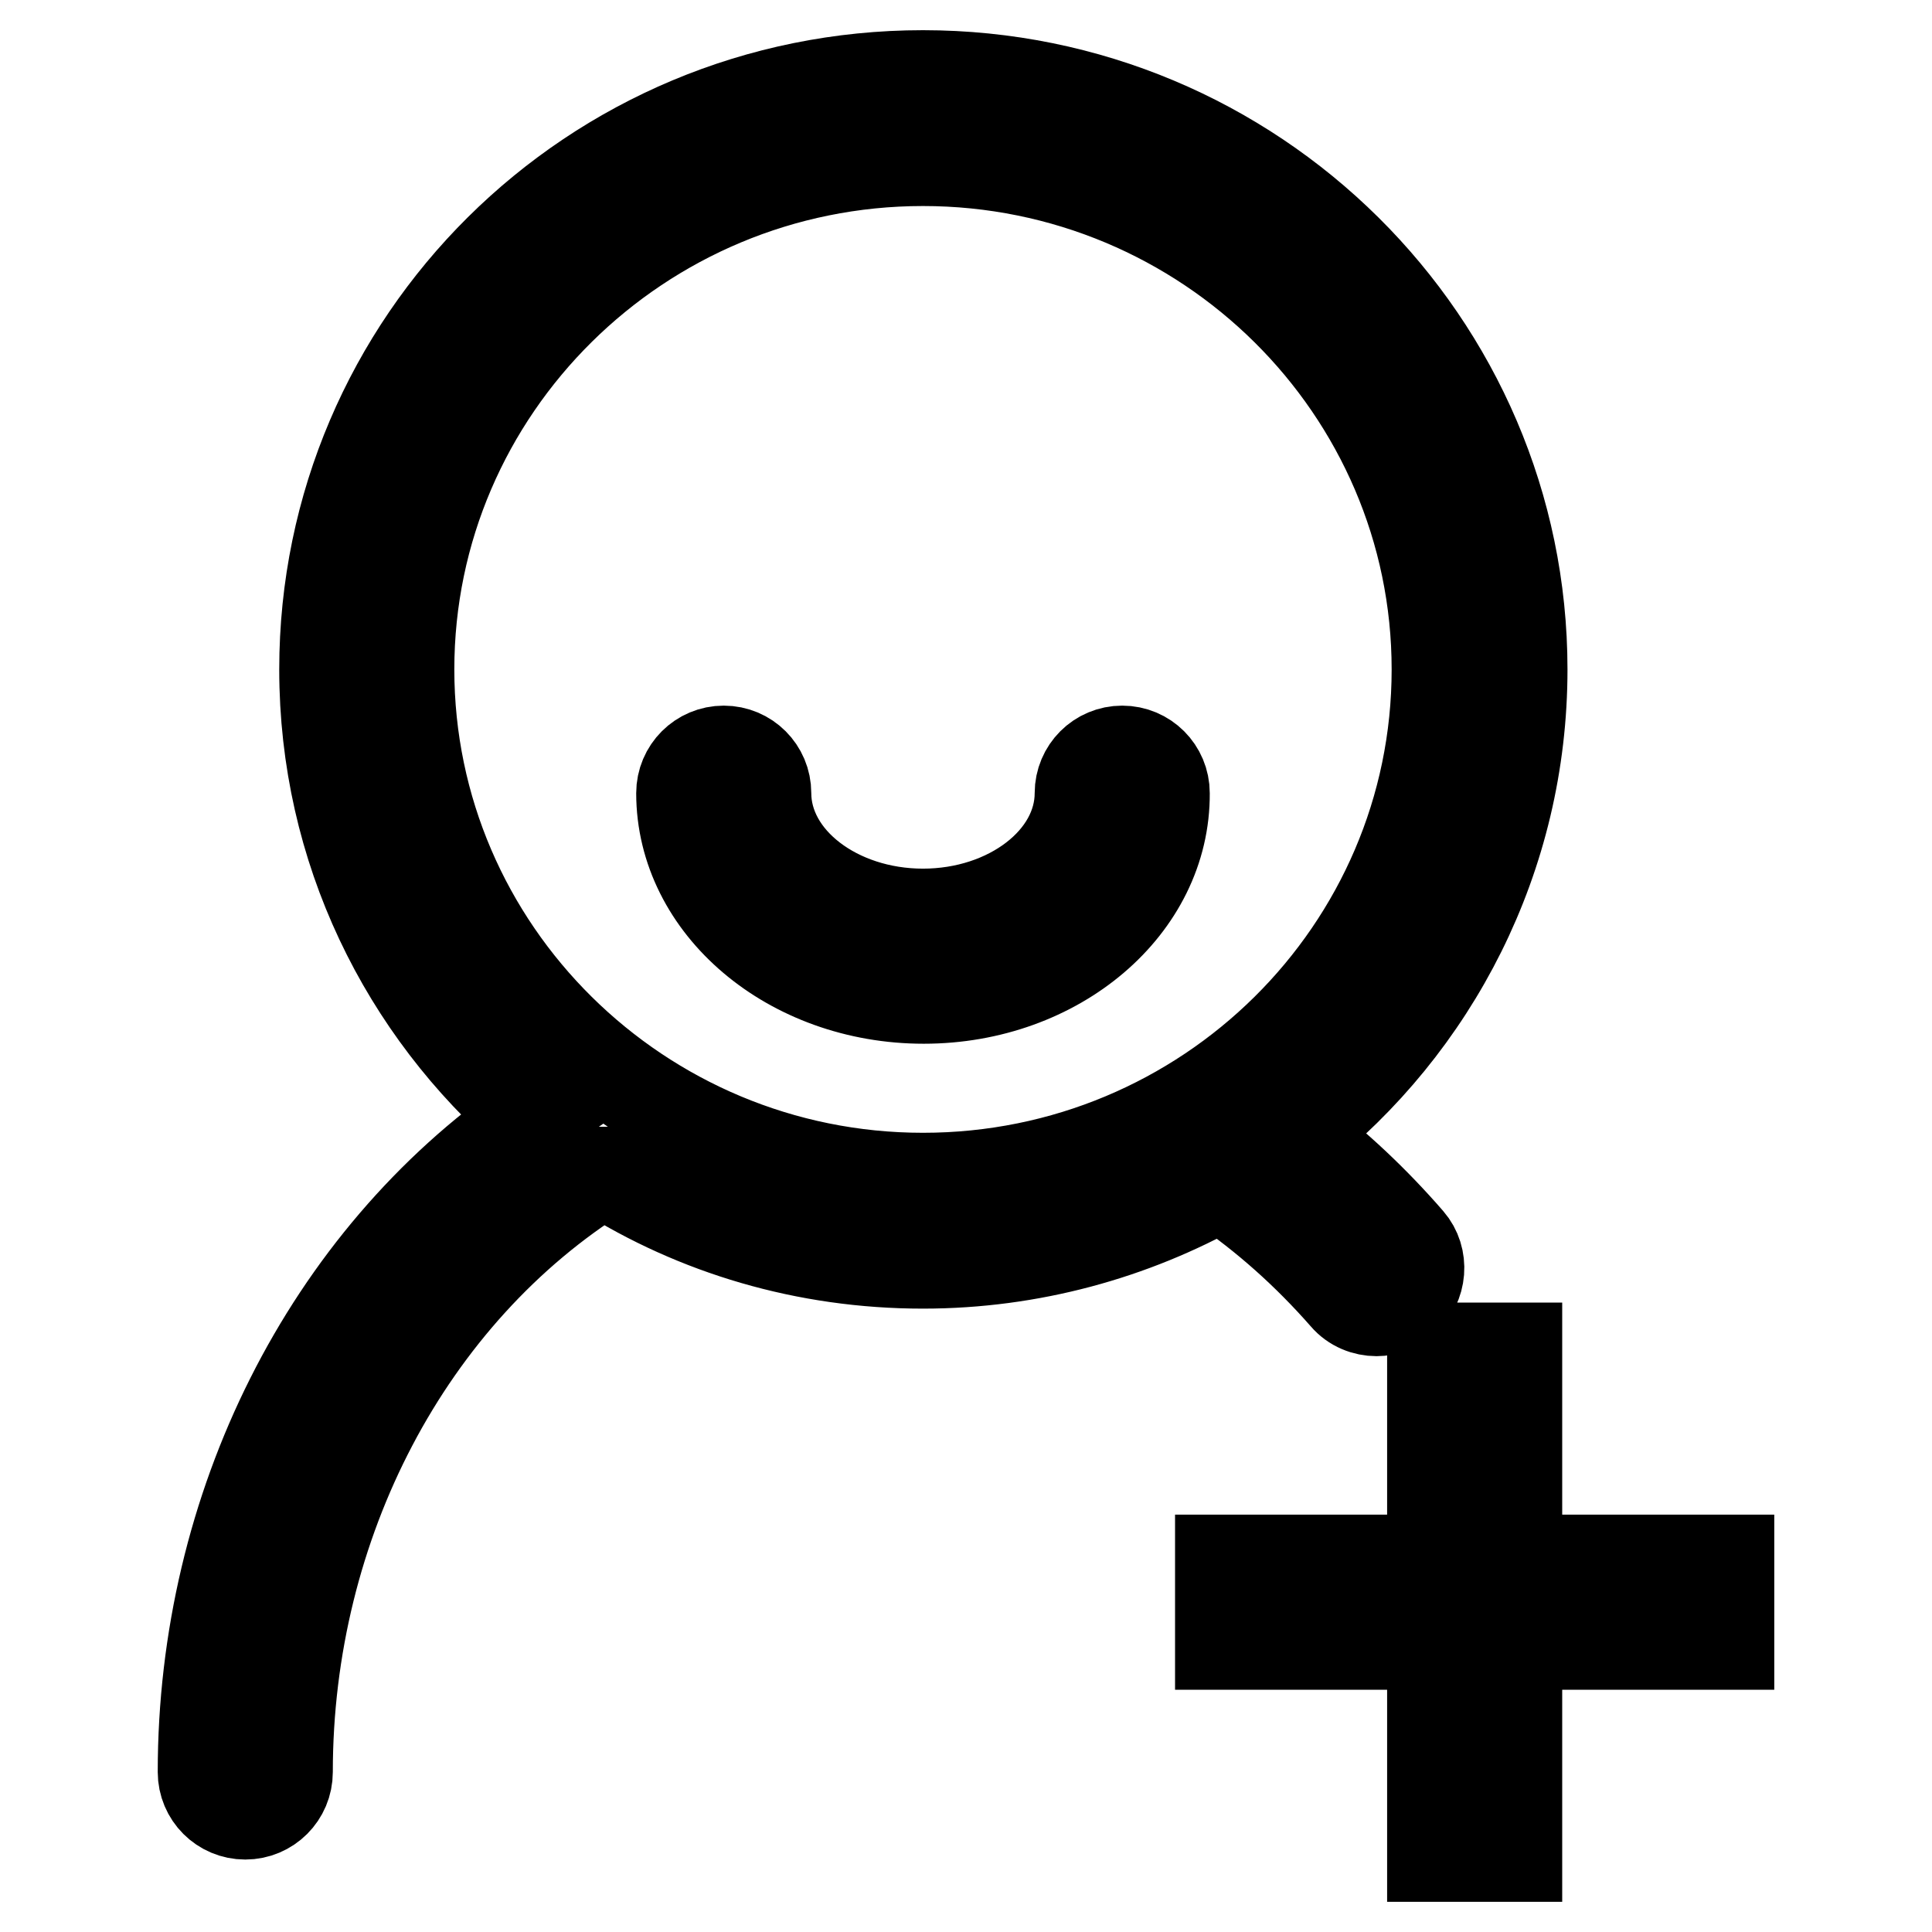 <?xml version="1.0" encoding="utf-8"?>
<!-- Svg Vector Icons : http://www.onlinewebfonts.com/icon -->
<!DOCTYPE svg PUBLIC "-//W3C//DTD SVG 1.1//EN" "http://www.w3.org/Graphics/SVG/1.1/DTD/svg11.dtd">
<svg version="1.1" xmlns="http://www.w3.org/2000/svg" xmlns:xlink="http://www.w3.org/1999/xlink" x="0px" y="0px" viewBox="0 0 256 256" enable-background="new 0 0 256 256" xml:space="preserve">
<g> <path stroke-width="12" fill-opacity="0" stroke="#000000"  d="M171.7,150.3c18.3-14.4,30-36.7,30-61.6c0-43.4-35.6-78.7-79.4-78.7C78.5,10,43,45.2,43,88.7 c0,23.8,10.6,45,27.4,59.5c-27,18.7-43.5,51.4-43.5,86.6c0,3.1,2.5,5.6,5.6,5.6s5.6-2.5,5.6-5.6c0-32.9,16-63.4,41.8-79.5 c0,0,0,0,0.1,0c12.2,7.7,26.7,12.1,42.3,12.1c14.3,0,27.8-3.8,39.4-10.3c6,4.1,11.5,9,16.5,14.7c1.1,1.3,2.7,1.9,4.2,1.9 c1.3,0,2.6-0.5,3.7-1.4c2.3-2,2.6-5.6,0.6-7.9C182.1,159.1,177.1,154.4,171.7,150.3z M54.2,88.7c0-37.2,30.6-67.4,68.1-67.4 c37.6,0,68.1,30.3,68.1,67.4c0,37.2-30.5,67.4-68.1,67.4C84.8,156.1,54.2,125.9,54.2,88.7z M122.4,132.3 c-17.7,0-32.1-12.2-32.1-27.2c0-3.1,2.5-5.6,5.6-5.6c3.1,0,5.6,2.5,5.6,5.6c0,8.8,9.4,16,20.8,16s20.8-7.2,20.8-16 c0-3.1,2.5-5.6,5.6-5.6c3.1,0,5.6,2.5,5.6,5.6C154.4,120.1,140.1,132.3,122.4,132.3z M229.1,206.7H201v-28.1h-11.2v28.1h-28.1v11.2 h28.1V246H201v-28.1h28.1V206.7z"/></g>
</svg>